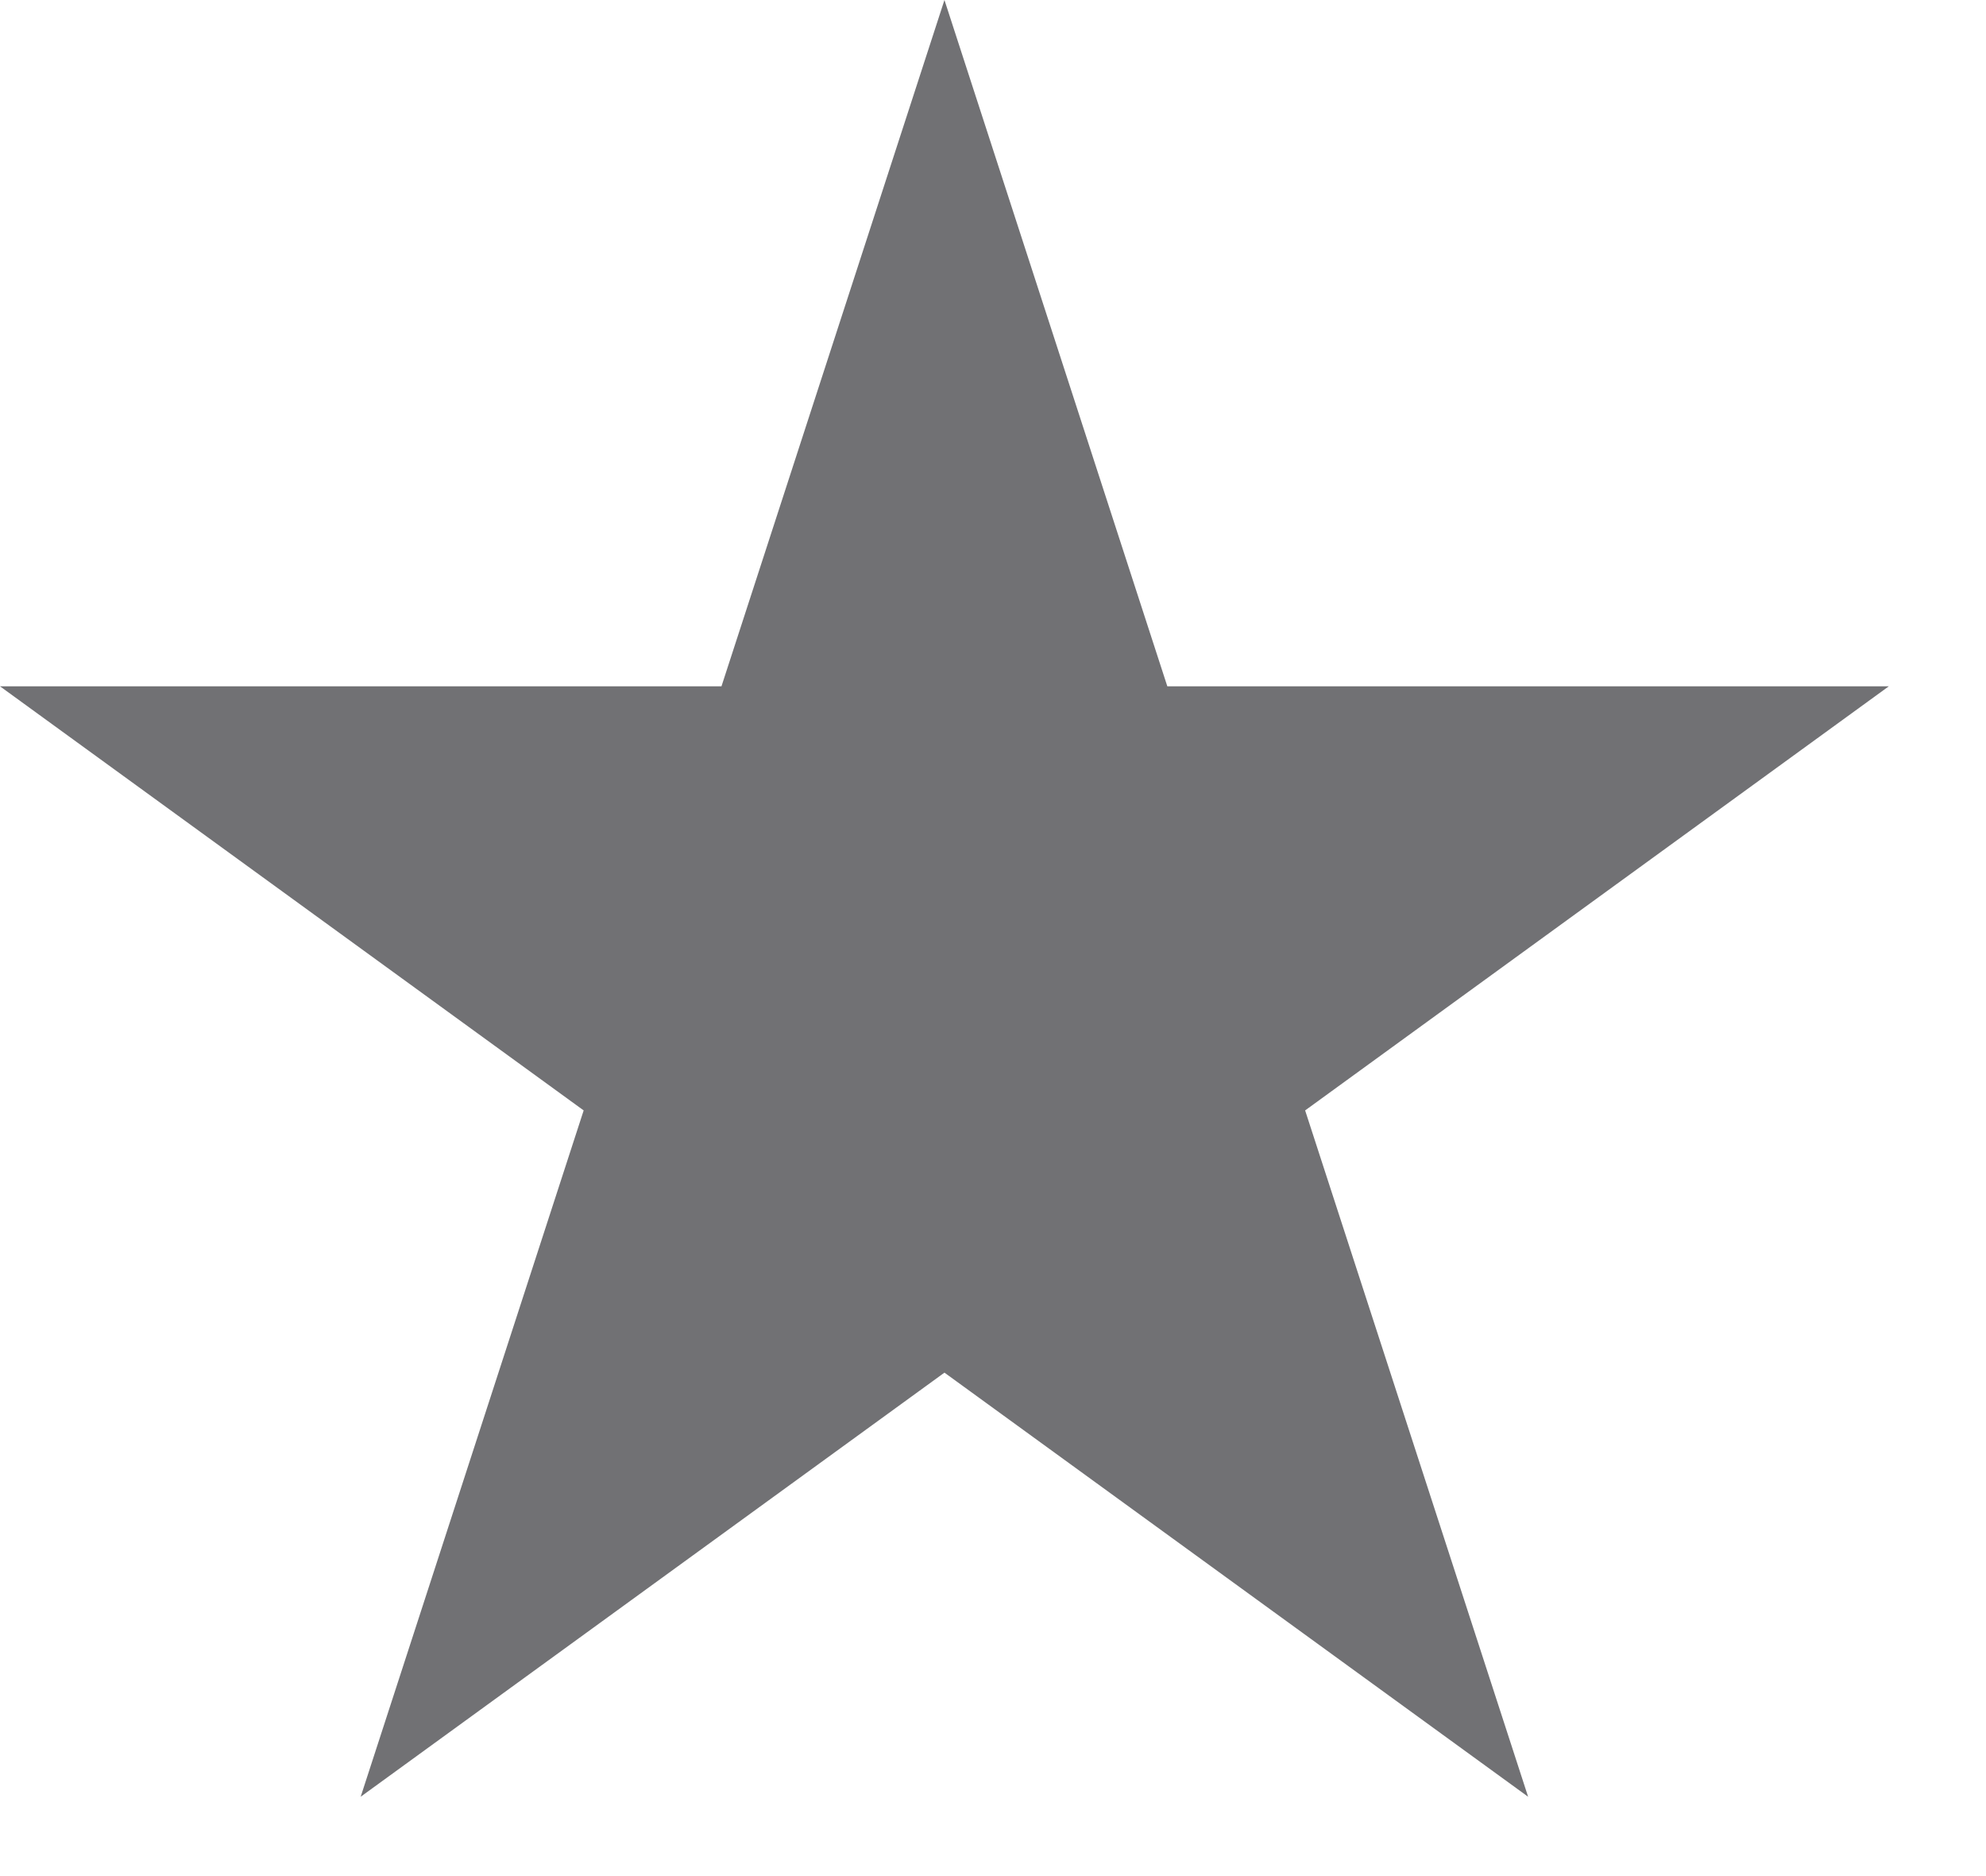 <svg width="18" height="17" viewBox="0 0 18 17" fill="none" xmlns="http://www.w3.org/2000/svg">
<path d="M8.56 0L10.58 6.219H17.119L11.829 10.062L13.85 16.281L8.56 12.438L3.269 16.281L5.29 10.062L6.19888e-05 6.219H6.539L8.56 0Z" fill="#717174"/>
</svg>
